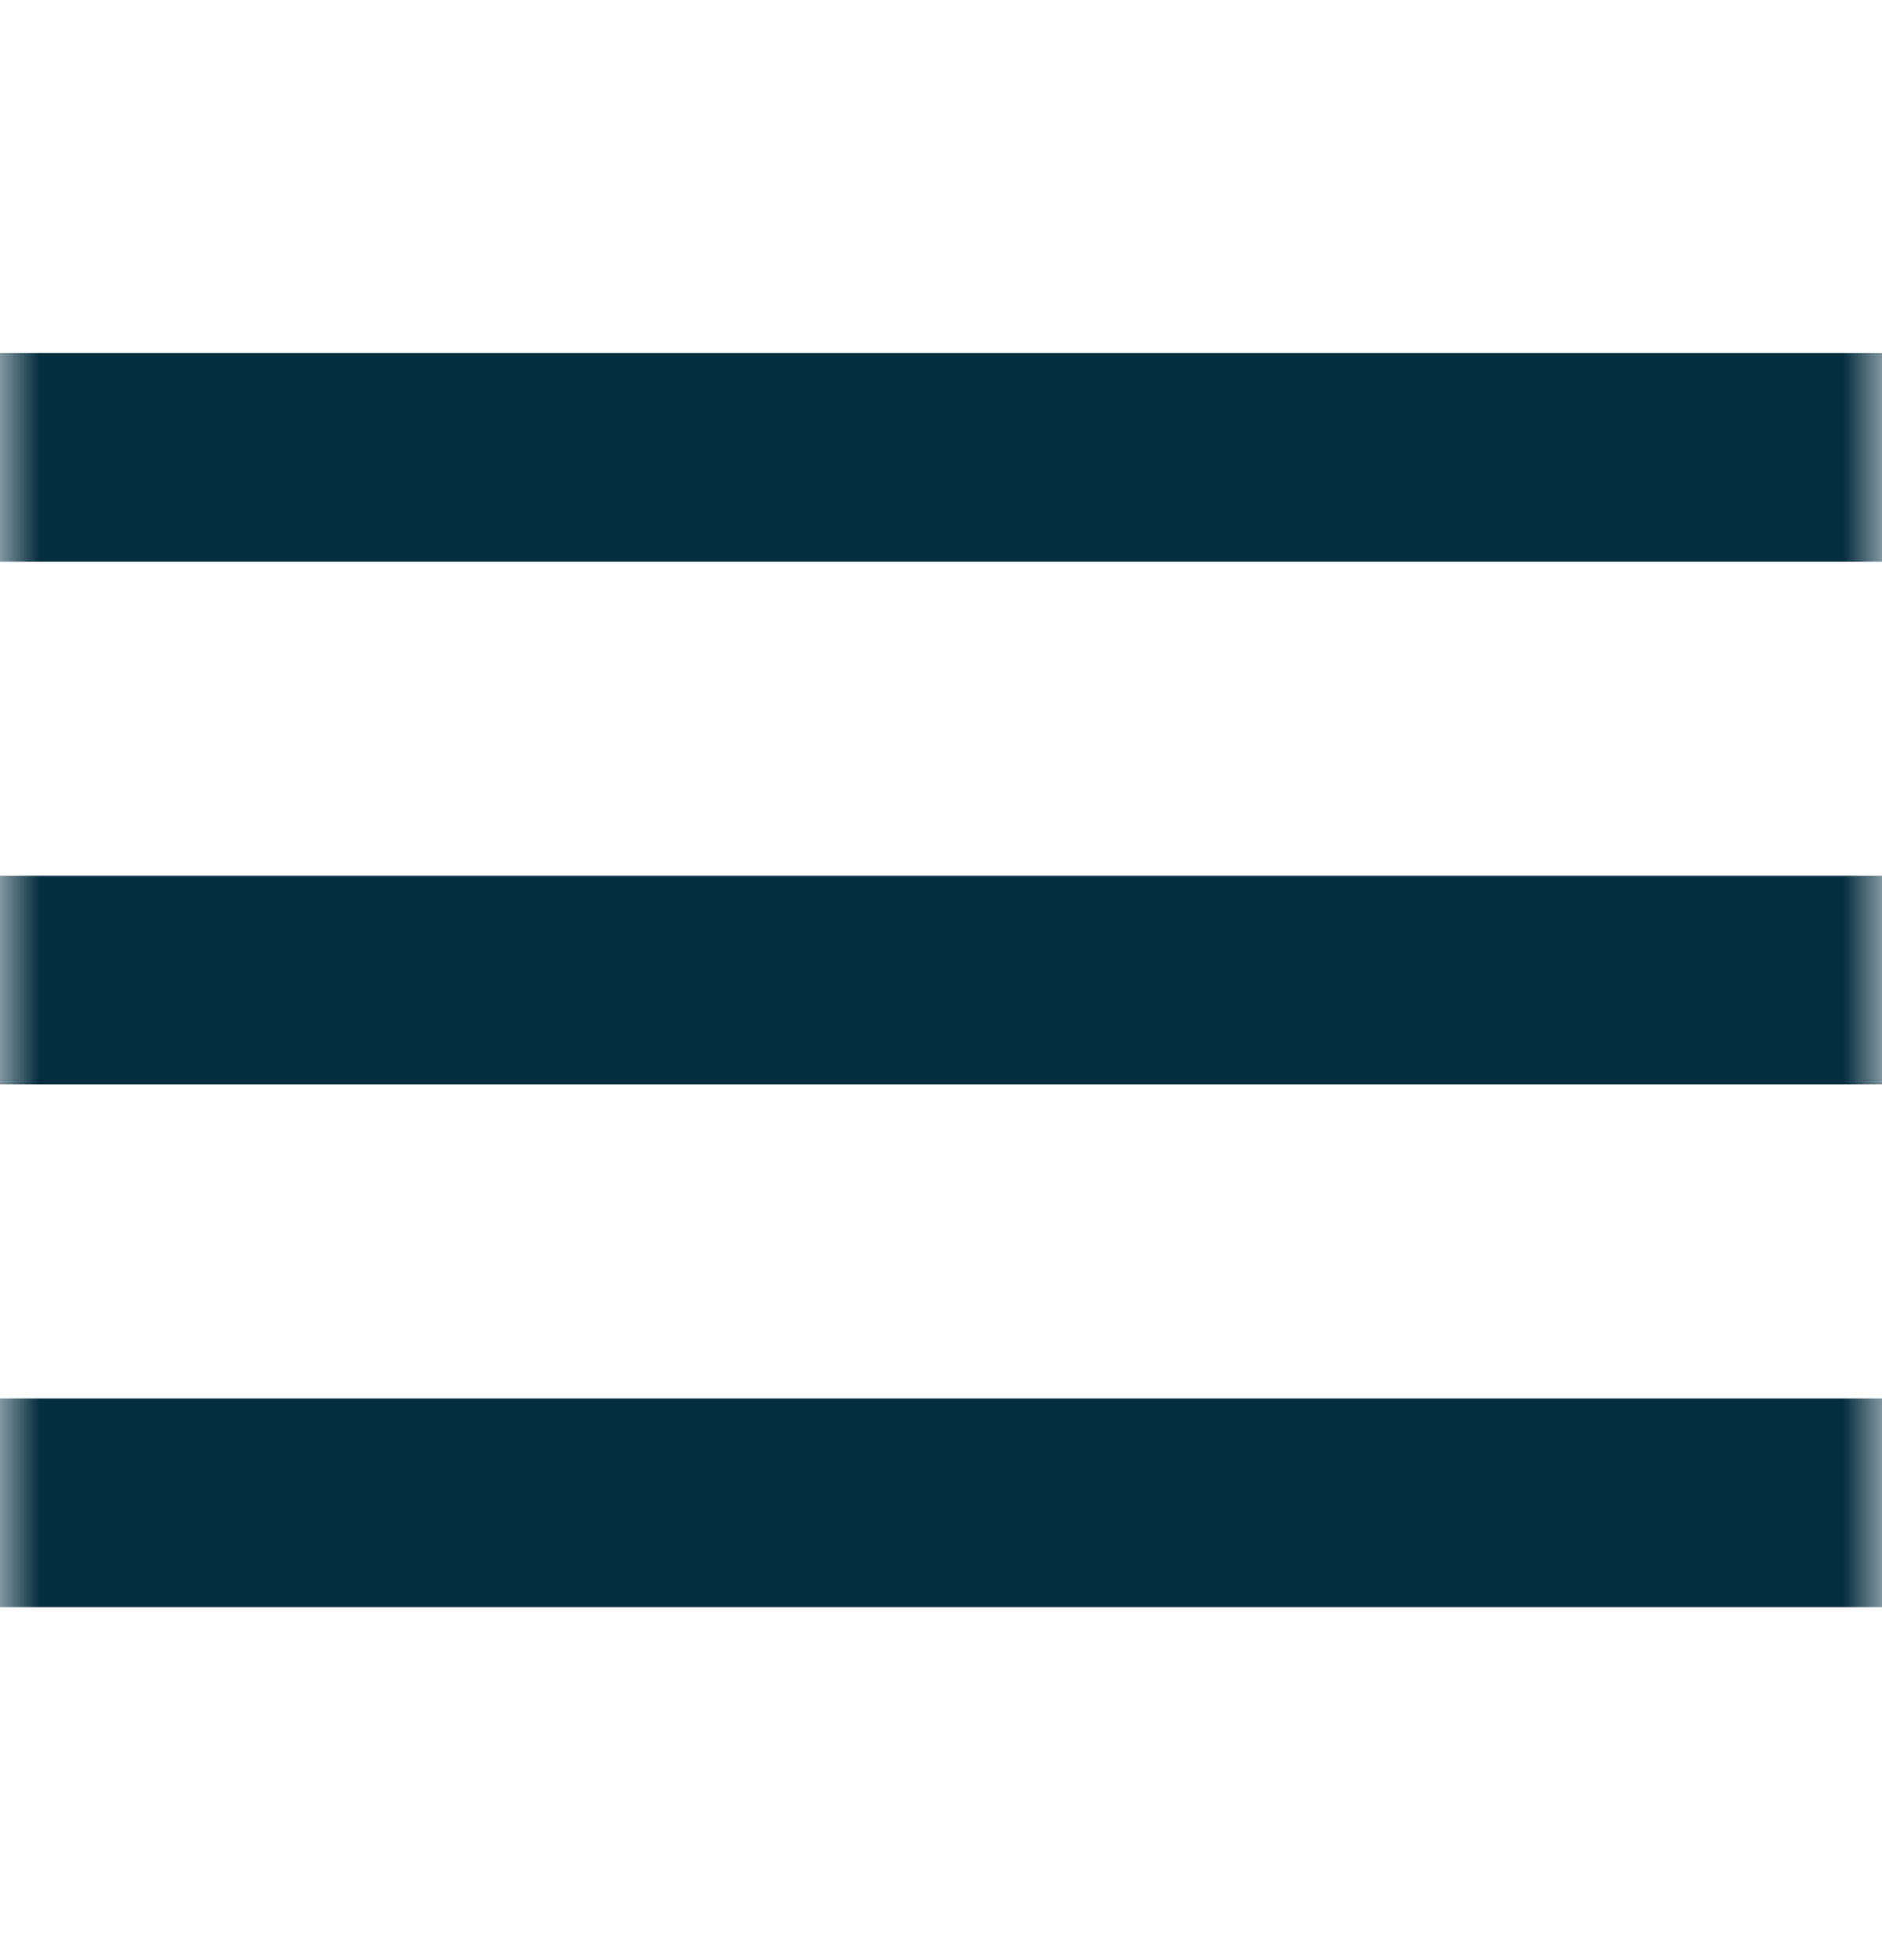 <svg width="24" height="25" viewBox="0 0 24 25" fill="none" xmlns="http://www.w3.org/2000/svg">
    <mask id="mask0_3004_1052" style="mask-type:alpha" maskUnits="userSpaceOnUse" x="0" y="0" width="24" height="25">
        <rect y="0.5" width="24" height="24" fill="#D9D9D9"/>
    </mask>
    <g mask="url(#mask0_3004_1052)">
        <path d="M0 20.5V17.833H24V20.5H0ZM0 13.833V11.167H24V13.833H0ZM0 7.167V4.5H24V7.167H0Z" fill="#052E3F"/>
    </g>
</svg>
